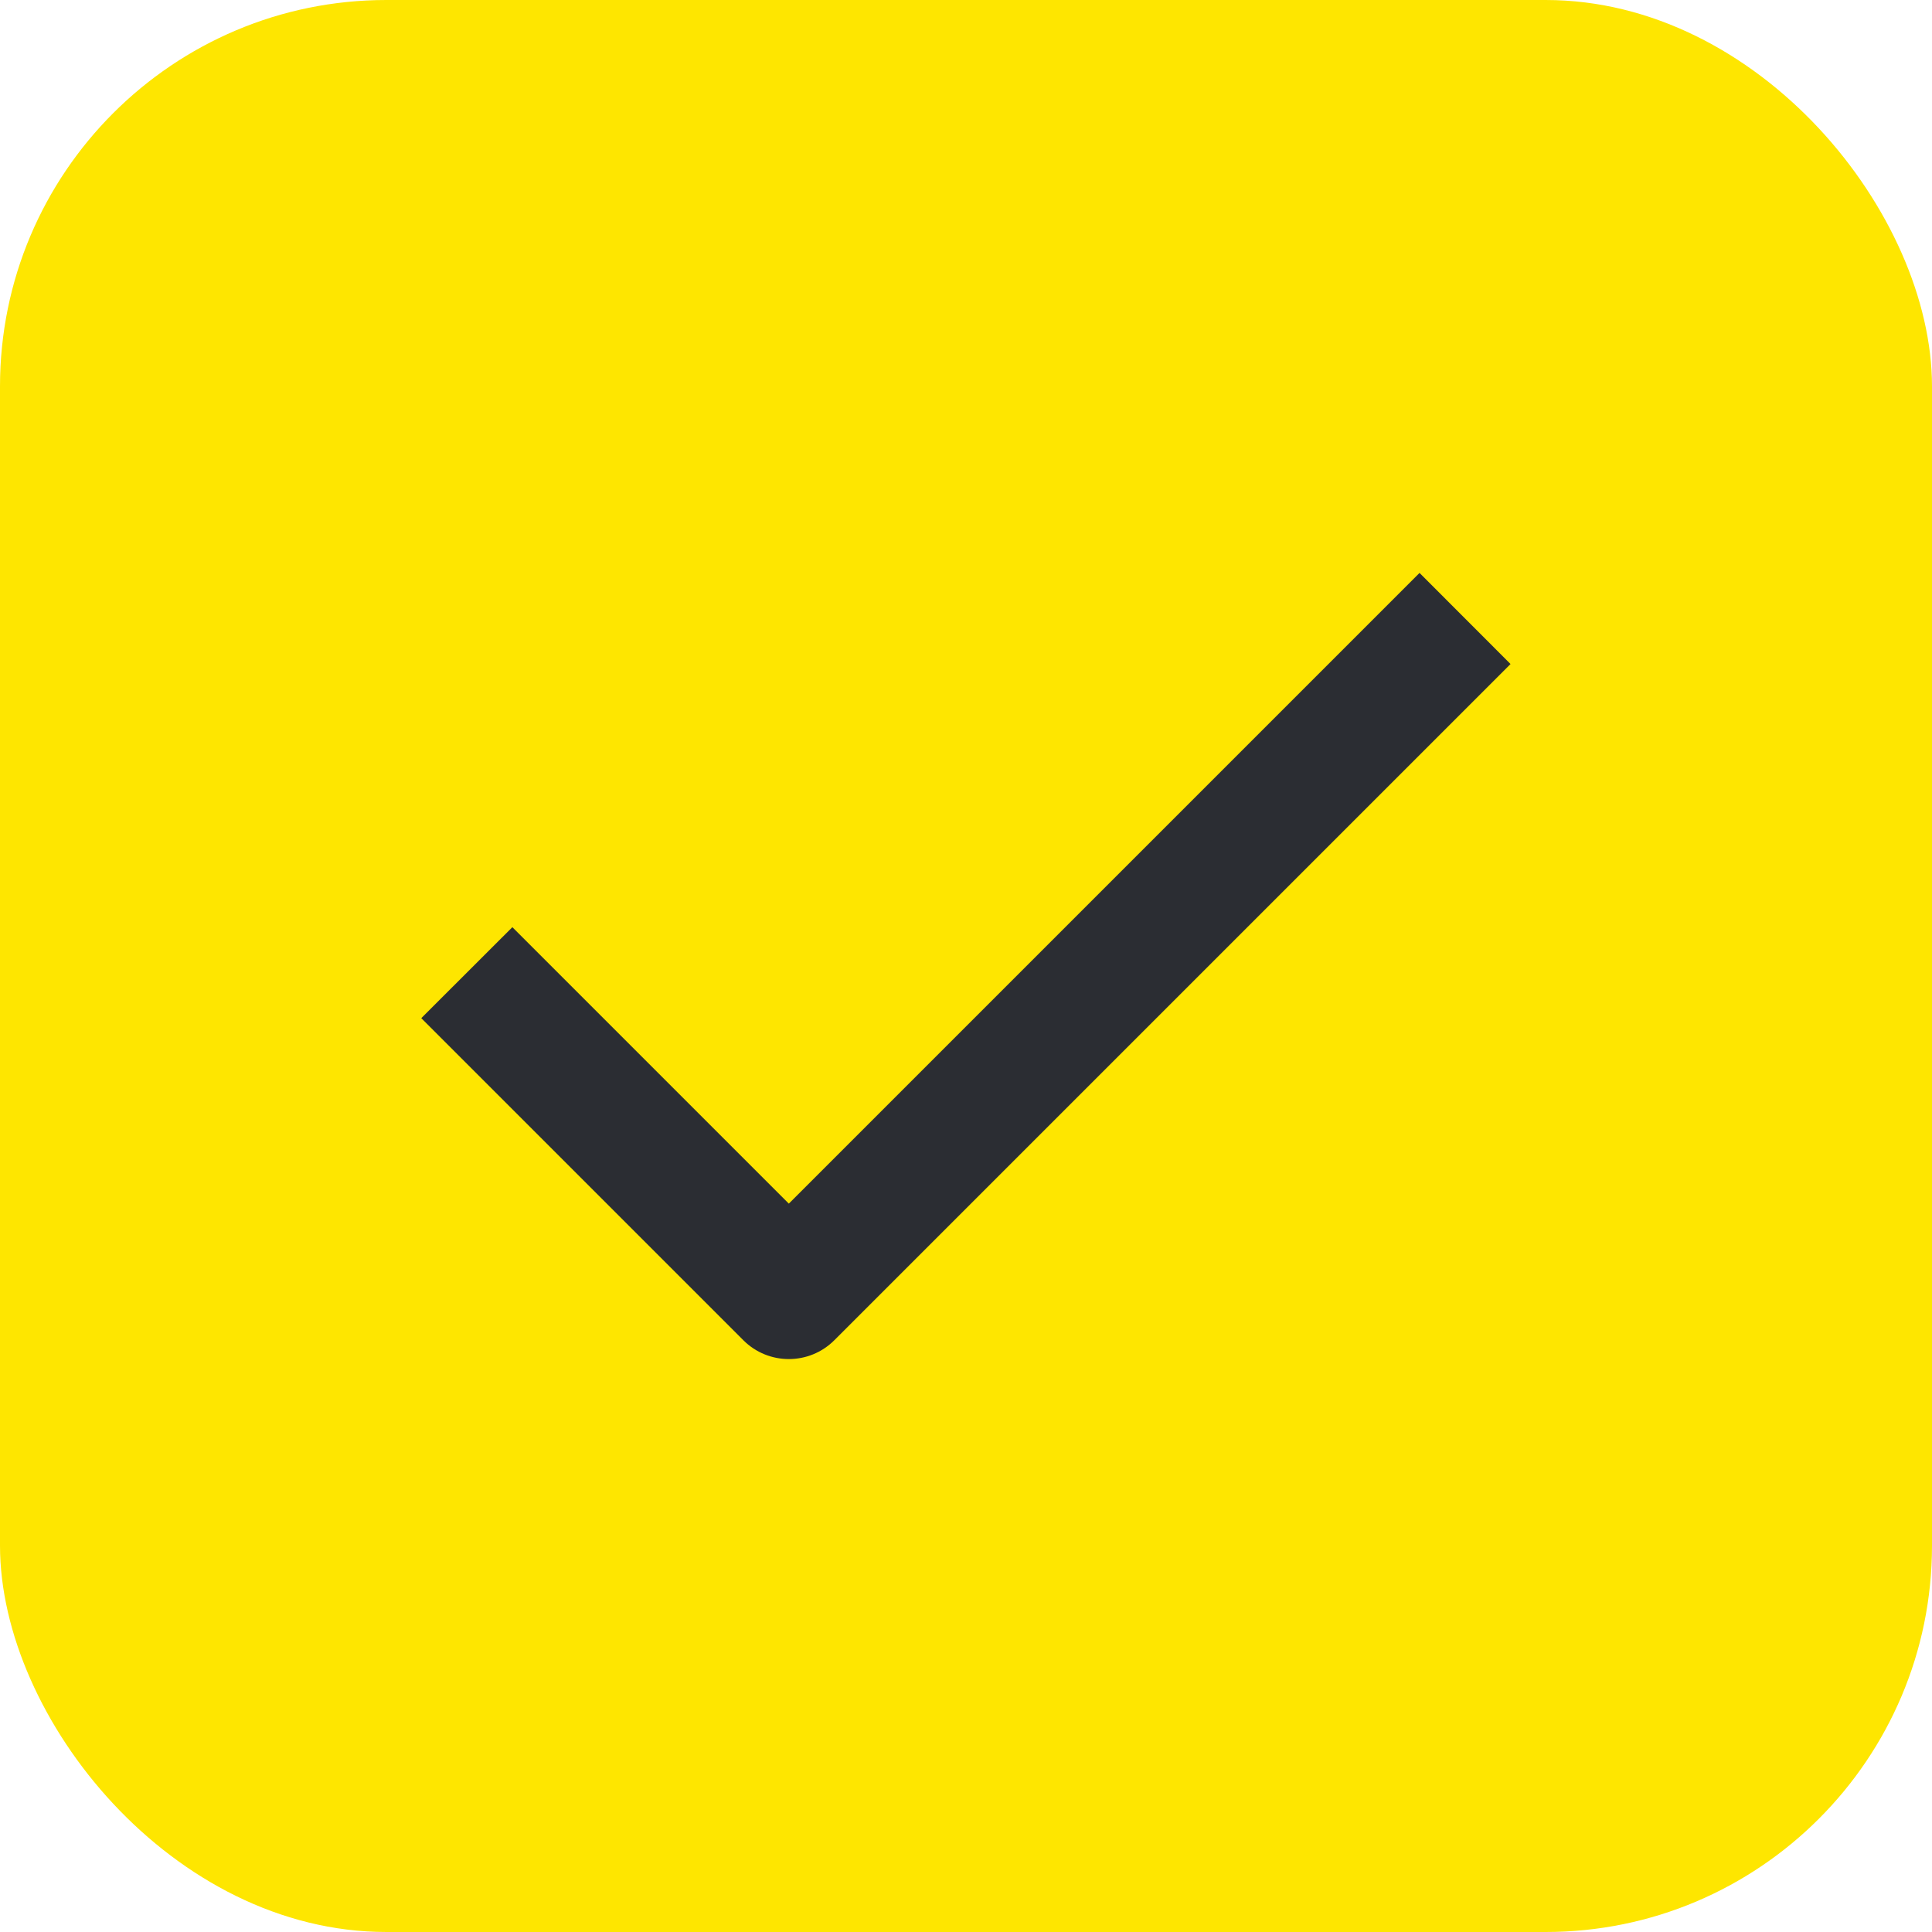 <?xml version="1.0" encoding="UTF-8"?> <svg xmlns="http://www.w3.org/2000/svg" width="20" height="20" viewBox="0 0 20 20" fill="none"> <rect width="20" height="20" rx="4" fill="#FEE600"></rect> <path fill-rule="evenodd" clip-rule="evenodd" d="M15.637 6.874L8.637 13.874C8.377 14.134 7.955 14.134 7.695 13.874L4.361 10.54L5.304 9.598L8.166 12.46L14.695 5.931L15.637 6.874Z" fill="#2B2D33"></path> </svg> 